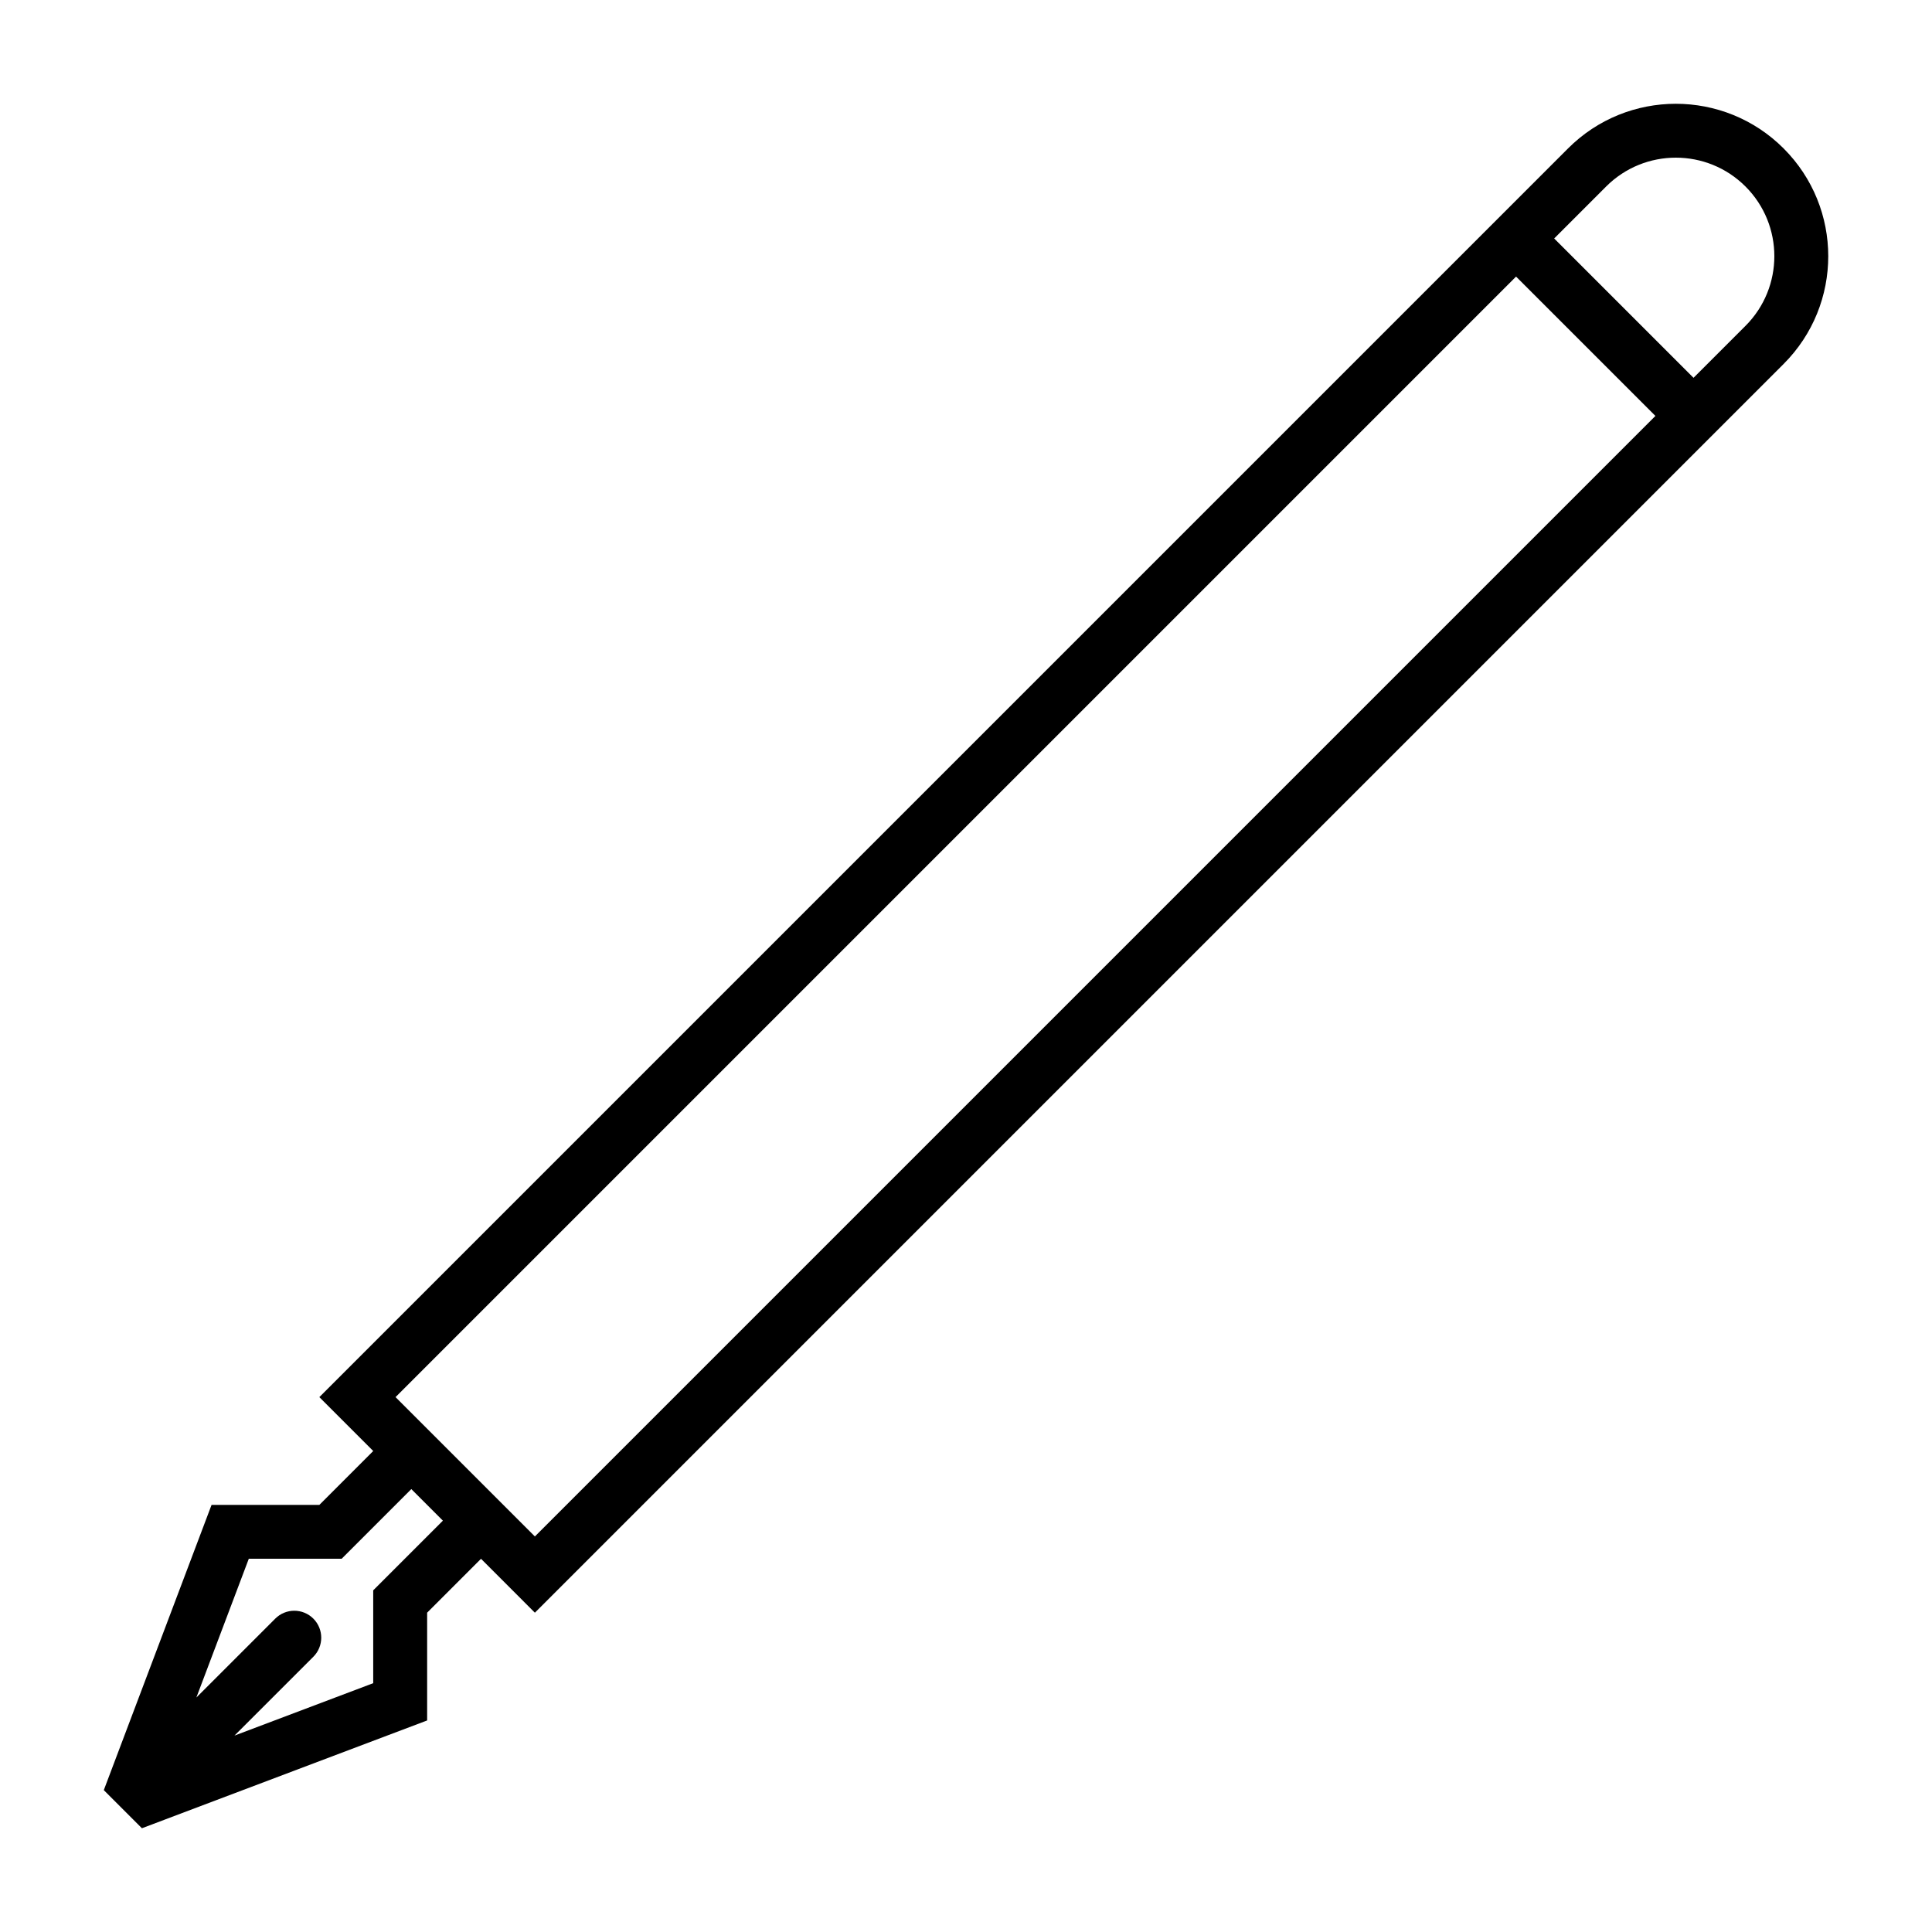 <?xml version="1.0" encoding="UTF-8"?>
<!-- Uploaded to: SVG Repo, www.svgrepo.com, Generator: SVG Repo Mixer Tools -->
<svg fill="#000000" width="800px" height="800px" version="1.1" viewBox="144 144 512 512" xmlns="http://www.w3.org/2000/svg">
 <path d="m285.75 571.38 330.92-330.92c15.781-15.773 15.781-41.352 0-57.129-15.773-15.773-41.348-15.773-57.121 0-115.07 115.07-215.85 215.86-330.92 330.92l14.281 14.281-14.277 14.281-28.566-0.004-28.559 75.594 10.098 10.102 75.59-28.566v-28.562l14.277-14.281zm-58.707 11.676c2.785-2.793 2.785-7.305 0-10.098-2.793-2.793-7.309-2.793-10.102 0l-20.902 20.902 13.895-36.773h24.609l18.465-18.465 8.363 8.367-18.465 18.465v24.605l-36.77 13.895zm328.83-375.86 13.77-13.77c10.203-10.195 26.73-10.195 36.93 0 10.195 10.195 10.195 26.73 0 36.93l-13.77 13.77zm26.828 47.031-296.95 296.95-36.93-36.93 296.95-296.95z" fill-rule="evenodd"/>
</svg>